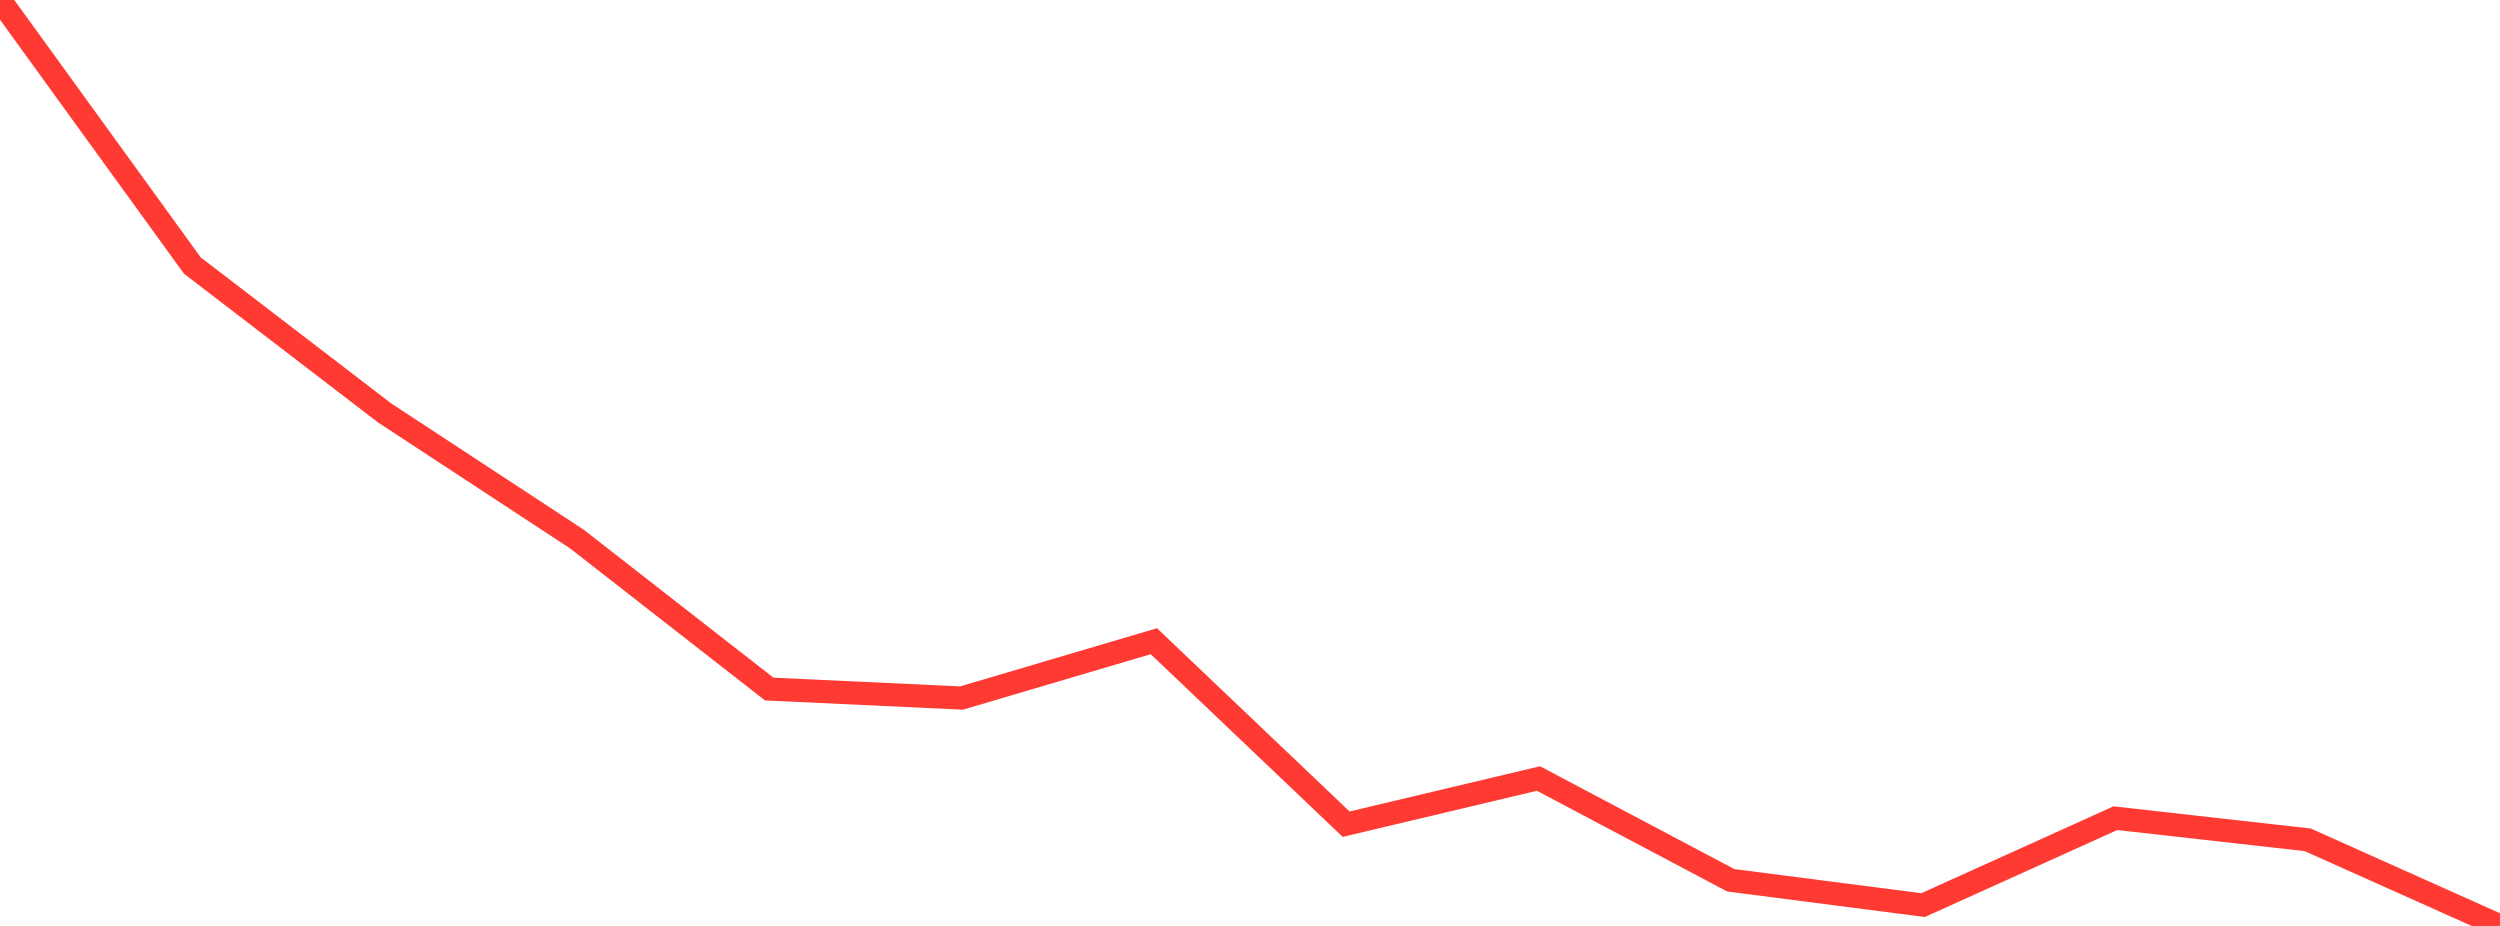 <?xml version="1.0" standalone="no"?>
<!DOCTYPE svg PUBLIC "-//W3C//DTD SVG 1.1//EN" "http://www.w3.org/Graphics/SVG/1.1/DTD/svg11.dtd">

<svg width="135" height="50" viewBox="0 0 135 50" preserveAspectRatio="none" 
  xmlns="http://www.w3.org/2000/svg"
  xmlns:xlink="http://www.w3.org/1999/xlink">


<polyline points="0.0, 0.0 10.385, 14.338 20.769, 22.298 31.154, 29.11 41.538, 37.209 51.923, 37.694 62.308, 34.625 72.692, 44.506 83.077, 42.04 93.462, 47.536 103.846, 48.876 114.231, 44.182 124.615, 45.35 135.0, 50.0" fill="none" stroke="#ff3a33" stroke-width="1.25"/>

</svg>